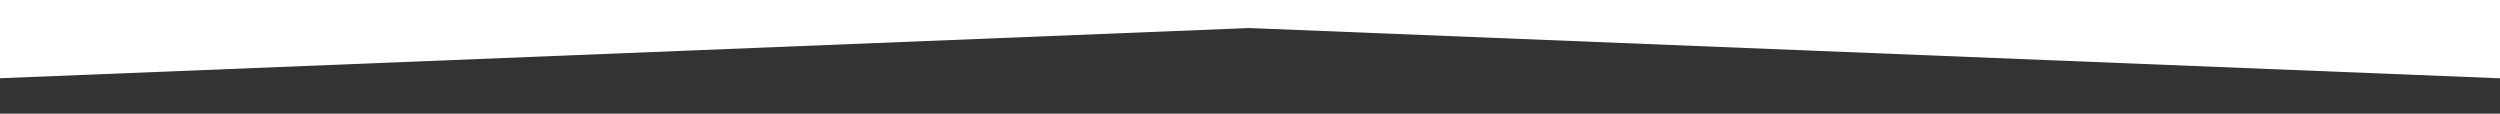 <?xml version="1.0" encoding="utf-8"?>
<!-- Generator: Adobe Illustrator 14.0.0, SVG Export Plug-In . SVG Version: 6.00 Build 43363)  -->
<!DOCTYPE svg PUBLIC "-//W3C//DTD SVG 1.1//EN" "http://www.w3.org/Graphics/SVG/1.1/DTD/svg11.dtd">
<svg version="1.1" id="Calque_1" xmlns="http://www.w3.org/2000/svg" xmlns:xlink="http://www.w3.org/1999/xlink" x="0px" y="0px"
	 width="2200px" height="100px" viewBox="0 0 2200 100" enable-background="new 0 0 2200 100" xml:space="preserve">
<rect x="0" y="0" width="2200" height="100" fill="#333333" stroke="none"/>
<g display="none">
	<g display="inline" opacity="0.2">
		<polygon display="none" points="3561.711,132.268 3587.279,132.268 3600.926,73.73 		"/>
		<polygon display="none" points="3587.279,132.268 3612.848,132.268 3626.492,73.73 		"/>
		<polygon display="none" points="3612.848,132.268 3638.416,132.268 3652.062,73.73 		"/>
		<polygon display="none" points="3638.416,132.268 3663.983,132.268 3677.629,73.73 		"/>
		<polygon display="none" points="3663.983,132.268 3689.553,132.268 3703.199,73.73 		"/>
		<polygon display="none" points="3689.553,132.268 3715.12,132.268 3728.767,73.73 		"/>
		<polygon display="none" points="3459.437,132.268 3485.006,132.268 3498.652,73.73 		"/>
		<polygon display="none" points="3485.006,132.268 3510.574,132.268 3524.219,73.73 		"/>
		<polygon display="none" points="3510.574,132.268 3536.142,132.268 3549.788,73.73 		"/>
		<polygon display="none" points="3536.142,132.268 3561.711,132.268 3575.354,73.73 		"/>
		<polygon display="none" points="3357.164,132.268 3382.731,132.268 3396.379,73.73 		"/>
		<polygon display="none" points="3382.731,132.268 3408.301,132.268 3421.947,73.73 		"/>
		<polygon display="none" points="3408.301,132.268 3433.869,132.268 3447.517,73.73 		"/>
		<polygon display="none" points="3433.869,132.268 3459.437,132.268 3473.084,73.73 		"/>
		<polygon display="none" points="3254.892,132.268 3280.459,132.268 3294.104,73.73 		"/>
		<polygon display="none" points="3280.459,132.268 3306.028,132.268 3319.674,73.73 		"/>
		<polygon display="none" points="3306.028,132.268 3331.596,132.268 3345.241,73.73 		"/>
		<polygon display="none" points="3331.596,132.268 3357.164,132.268 3370.81,73.73 		"/>
		<polygon display="none" points="3152.617,132.268 3178.187,132.268 3191.832,73.73 		"/>
		<polygon display="none" points="3178.187,132.268 3203.755,132.268 3217.399,73.73 		"/>
		<polygon display="none" points="3203.755,132.268 3229.322,132.268 3242.968,73.73 		"/>
		<polygon display="none" points="3229.322,132.268 3254.892,132.268 3268.537,73.73 		"/>
		<polygon display="none" points="3050.344,132.268 3075.912,132.268 3089.56,73.73 		"/>
		<polygon display="none" points="3075.912,132.268 3101.479,132.268 3115.127,73.73 		"/>
		<polygon display="none" points="3101.479,132.268 3127.049,132.268 3140.695,73.73 		"/>
		<polygon display="none" points="3127.049,132.268 3152.617,132.268 3166.264,73.73 		"/>
		<polygon display="none" points="2948.071,132.268 2973.64,132.268 2987.286,73.73 		"/>
		<polygon display="none" points="2973.64,132.268 2999.207,132.268 3012.854,73.73 		"/>
		<polygon display="none" points="2999.207,132.268 3024.774,132.268 3038.422,73.73 		"/>
		<polygon display="none" points="3024.774,132.268 3050.344,132.268 3063.99,73.73 		"/>
		<polygon display="none" points="2845.798,132.268 2871.367,132.268 2885.013,73.73 		"/>
		<polygon display="none" points="2871.367,132.268 2896.935,132.268 2910.58,73.73 		"/>
		<polygon display="none" points="2794.435,131.745 2807.959,73.73 2768.744,132.268 2794.085,132.268 2794.313,132.268 
			2819.653,132.268 2833.301,73.73 		"/>
		<polygon display="none" points="2819.653,132.268 2845.221,132.268 2858.867,73.73 		"/>
		<polygon display="none" points="2896.935,132.268 2922.503,132.268 2936.147,73.73 		"/>
		<polygon display="none" points="2922.503,132.268 2948.071,132.268 2961.717,73.73 		"/>
		<polygon display="none" points="2640.904,132.268 2666.471,132.268 2680.119,73.73 		"/>
		<polygon display="none" points="2666.471,132.268 2692.039,132.268 2705.687,73.73 		"/>
		<polygon display="none" points="2692.039,132.268 2717.606,132.268 2731.254,73.73 		"/>
		<polygon display="none" points="2717.606,132.268 2743.178,132.268 2756.822,73.73 		"/>
		<polygon display="none" points="2743.178,132.268 2768.744,132.268 2782.394,73.73 		"/>
		<polygon display="none" points="2538.629,132.268 2564.197,132.268 2577.846,73.73 		"/>
		<polygon display="none" points="2564.197,132.268 2589.767,132.268 2603.412,73.73 		"/>
		<polygon display="none" points="2589.767,132.268 2615.336,132.268 2628.979,73.73 		"/>
		<polygon display="none" points="2615.336,132.268 2640.904,132.268 2654.549,73.73 		"/>
		<polygon display="none" points="2436.356,132.268 2461.926,132.268 2475.572,73.73 		"/>
		<polygon display="none" points="2461.926,132.268 2487.494,132.268 2501.139,73.73 		"/>
		<polygon display="none" points="2487.494,132.268 2513.063,132.268 2526.707,73.73 		"/>
		<polygon display="none" points="2513.063,132.268 2538.629,132.268 2552.277,73.73 		"/>
		<polygon display="none" points="2334.084,132.268 2359.652,132.268 2373.299,73.73 		"/>
		<polygon display="none" points="2359.652,132.268 2385.221,132.268 2398.867,73.73 		"/>
		<polygon display="none" points="2385.221,132.268 2410.789,132.268 2424.435,73.73 		"/>
		<polygon display="none" points="2410.789,132.268 2436.356,132.268 2450.002,73.73 		"/>
		<polygon display="none" points="2231.812,132.268 2257.377,132.268 2271.027,73.73 		"/>
		<polygon display="none" points="2257.377,132.268 2282.947,132.268 2296.594,73.73 		"/>
		<polygon display="none" points="2282.947,132.268 2308.514,132.268 2322.162,73.73 		"/>
		<polygon display="none" points="2308.514,132.268 2334.084,132.268 2347.729,73.73 		"/>
		<polygon display="none" points="2129.537,132.268 2155.104,132.268 2168.752,73.73 		"/>
		<polygon display="none" points="2155.104,132.268 2180.676,132.268 2194.32,73.73 		"/>
		<polygon display="none" points="2180.676,132.268 2206.242,132.268 2219.887,73.73 		"/>
		<polygon display="none" points="2206.242,132.268 2231.812,132.268 2245.457,73.73 		"/>
		<polygon display="none" points="2027.267,132.268 2052.834,132.268 2066.479,73.73 		"/>
		<polygon display="none" points="2052.834,132.268 2078.399,132.268 2092.047,73.73 		"/>
		<polygon display="none" points="2078.399,132.268 2103.969,132.268 2117.615,73.73 		"/>
		<polygon display="none" points="2103.969,132.268 2129.537,132.268 2143.185,73.73 		"/>
		<polygon display="none" points="1924.99,132.268 1950.562,132.268 1964.205,73.73 		"/>
		<polygon display="none" points="1950.562,132.268 1976.127,132.268 1989.772,73.73 		"/>
		<polygon display="none" points="1873.278,132.268 1898.846,132.268 1912.494,73.73 		"/>
		<polygon display="none" points="1898.846,132.268 1924.416,132.268 1938.062,73.73 		"/>
		<polygon display="none" points="1976.127,132.268 2001.697,132.268 2015.342,73.73 		"/>
		<polygon display="none" points="2001.697,132.268 2027.267,132.268 2040.91,73.73 		"/>
		<polygon display="none" points="1719.869,132.268 1745.437,132.268 1759.083,73.73 		"/>
		<polygon display="none" points="1745.437,132.268 1771.005,132.268 1784.65,73.73 		"/>
		<polygon display="none" points="1771.005,132.268 1796.574,132.268 1810.218,73.73 		"/>
		<polygon display="none" points="1796.574,132.268 1822.142,132.268 1835.787,73.73 		"/>
		<polygon display="none" points="1822.142,132.268 1847.71,132.268 1861.357,73.73 		"/>
		<polygon display="none" points="1847.71,132.268 1873.278,132.268 1886.924,73.73 		"/>
		<polygon display="none" points="1617.594,132.268 1643.164,132.268 1656.81,73.73 		"/>
		<polygon display="none" points="1643.164,132.268 1668.732,132.268 1682.376,73.73 		"/>
		<polygon display="none" points="1668.732,132.268 1694.299,132.268 1707.946,73.73 		"/>
		<polygon display="none" points="1694.299,132.268 1719.869,132.268 1733.513,73.73 		"/>
		<polygon display="none" points="1515.322,132.268 1540.89,132.268 1554.537,73.73 		"/>
		<polygon display="none" points="1540.89,132.268 1566.458,132.268 1580.104,73.73 		"/>
		<polygon display="none" points="1566.458,132.268 1592.027,132.268 1605.673,73.73 		"/>
		<polygon display="none" points="1592.027,132.268 1617.594,132.268 1631.242,73.73 		"/>
		<polygon display="none" points="1413.048,132.268 1438.617,132.268 1452.263,73.73 		"/>
		<polygon display="none" points="1438.617,132.268 1464.187,132.268 1477.832,73.73 		"/>
		<polygon display="none" points="1464.187,132.268 1489.753,132.268 1503.399,73.73 		"/>
		<polygon display="none" points="1489.753,132.268 1515.322,132.268 1528.967,73.73 		"/>
		<polygon display="none" points="1310.775,132.268 1336.343,132.268 1349.99,73.73 		"/>
		<polygon display="none" points="1336.343,132.268 1361.913,132.268 1375.558,73.73 		"/>
		<polygon display="none" points="1361.913,132.268 1387.479,132.268 1401.125,73.73 		"/>
		<polygon display="none" points="1387.479,132.268 1413.048,132.268 1426.695,73.73 		"/>
		<polygon display="none" points="1208.501,132.268 1234.07,132.268 1247.716,73.73 		"/>
		<polygon display="none" points="1234.07,132.268 1259.638,132.268 1273.285,73.73 		"/>
		<polygon display="none" points="1259.638,132.268 1285.207,132.268 1298.853,73.73 		"/>
		<polygon display="none" points="1285.207,132.268 1310.775,132.268 1324.421,73.73 		"/>
		<polygon display="none" points="1106.229,132.268 1131.797,132.268 1145.444,73.73 		"/>
		<polygon display="none" points="1131.797,132.268 1157.365,132.268 1171.011,73.73 		"/>
		<polygon display="none" points="1157.365,132.268 1182.933,132.268 1196.58,73.73 		"/>
		<polygon display="none" points="1182.933,132.268 1208.501,132.268 1222.147,73.73 		"/>
		<polygon display="none" points="1003.956,132.268 1029.525,132.268 1043.17,73.73 		"/>
		<polygon display="none" points="1029.525,132.268 1055.092,132.268 1068.738,73.73 		"/>
		<polygon display="none" points="952.592,131.745 966.117,73.73 926.902,132.268 952.243,132.268 952.471,132.268 977.812,132.268 
			991.458,73.73 		"/>
		<polygon display="none" points="977.812,132.268 1003.378,132.268 1017.025,73.73 		"/>
		<polygon display="none" points="1055.092,132.268 1080.661,132.268 1094.306,73.73 		"/>
		<polygon display="none" points="1080.661,132.268 1106.229,132.268 1119.875,73.73 		"/>
		<polygon display="none" points="799.063,132.268 824.629,132.268 838.276,73.73 		"/>
		<polygon display="none" points="824.629,132.268 850.197,132.268 863.844,73.73 		"/>
		<polygon display="none" points="850.197,132.268 875.766,132.268 889.412,73.73 		"/>
		<polygon display="none" points="875.766,132.268 901.335,132.268 914.979,73.73 		"/>
		<polygon display="none" points="901.335,132.268 926.902,132.268 940.55,73.73 		"/>
		<polygon display="none" points="696.787,132.268 722.354,132.268 736.003,73.73 		"/>
		<polygon display="none" points="722.354,132.268 747.924,132.268 761.57,73.73 		"/>
		<polygon display="none" points="747.924,132.268 773.493,132.268 787.139,73.73 		"/>
		<polygon display="none" points="773.493,132.268 799.063,132.268 812.706,73.73 		"/>
		<polygon display="none" points="594.515,132.268 620.083,132.268 633.729,73.73 		"/>
		<polygon display="none" points="620.083,132.268 645.651,132.268 659.297,73.73 		"/>
		<polygon display="none" points="645.651,132.268 671.22,132.268 684.865,73.73 		"/>
		<polygon display="none" points="671.22,132.268 696.787,132.268 710.435,73.73 		"/>
		<polygon display="none" points="492.242,132.268 517.81,132.268 531.457,73.73 		"/>
		<polygon display="none" points="517.81,132.268 543.378,132.268 557.024,73.73 		"/>
		<polygon display="none" points="543.378,132.268 568.947,132.268 582.592,73.73 		"/>
		<polygon display="none" points="568.947,132.268 594.515,132.268 608.159,73.73 		"/>
		<polygon display="none" points="389.968,132.268 415.535,132.268 429.185,73.73 		"/>
		<polygon display="none" points="415.535,132.268 441.104,132.268 454.751,73.73 		"/>
		<polygon display="none" points="441.104,132.268 466.672,132.268 480.319,73.73 		"/>
		<polygon display="none" points="466.672,132.268 492.242,132.268 505.888,73.73 		"/>
		<polygon display="none" points="287.695,132.268 313.263,132.268 326.909,73.73 		"/>
		<polygon display="none" points="313.263,132.268 338.833,132.268 352.478,73.73 		"/>
		<polygon display="none" points="338.833,132.268 364.399,132.268 378.044,73.73 		"/>
		<polygon display="none" points="364.399,132.268 389.968,132.268 403.615,73.73 		"/>
		<polygon display="none" points="185.423,132.268 210.991,132.268 224.636,73.73 		"/>
		<polygon display="none" points="210.991,132.268 236.559,132.268 250.204,73.73 		"/>
		<polygon display="none" points="236.559,132.268 262.127,132.268 275.772,73.73 		"/>
		<polygon display="none" points="262.127,132.268 287.695,132.268 301.342,73.73 		"/>
		<polygon display="none" points="83.147,132.268 108.718,132.268 122.363,73.73 		"/>
		<polygon display="none" points="108.718,132.268 134.284,132.268 147.932,73.73 		"/>
		<polygon display="none" points="31.436,132.268 57.003,132.268 70.652,73.73 		"/>
		<polygon display="none" points="57.003,132.268 82.573,132.268 96.219,73.73 		"/>
		<polygon display="none" points="134.284,132.268 159.854,132.268 173.5,73.73 		"/>
		<polygon display="none" points="159.854,132.268 185.423,132.268 199.068,73.73 		"/>
	</g>
	<g display="inline">
		<g>
			<polygon display="none" fill="#FFFFFF" points="3561.711,125.268 3587.279,125.268 3600.926,66.73 			"/>
			<polygon display="none" fill="#FFFFFF" points="3587.279,125.268 3612.848,125.268 3626.492,66.73 			"/>
			<polygon display="none" fill="#FFFFFF" points="3612.848,125.268 3638.416,125.268 3652.062,66.73 			"/>
			<polygon display="none" fill="#FFFFFF" points="3638.416,125.268 3663.983,125.268 3677.629,66.73 			"/>
			<polygon display="none" fill="#FFFFFF" points="3663.983,125.268 3689.553,125.268 3703.199,66.73 			"/>
			<polygon display="none" fill="#FFFFFF" points="3689.553,125.268 3715.12,125.268 3728.767,66.73 			"/>
			<polygon display="none" fill="#FFFFFF" points="3459.437,125.268 3485.006,125.268 3498.652,66.73 			"/>
			<polygon display="none" fill="#FFFFFF" points="3485.006,125.268 3510.574,125.268 3524.219,66.73 			"/>
			<polygon display="none" fill="#FFFFFF" points="3510.574,125.268 3536.142,125.268 3549.788,66.73 			"/>
			<polygon display="none" fill="#FFFFFF" points="3536.142,125.268 3561.711,125.268 3575.354,66.73 			"/>
			<polygon display="none" fill="#FFFFFF" points="3357.164,125.268 3382.731,125.268 3396.379,66.73 			"/>
			<polygon display="none" fill="#FFFFFF" points="3382.731,125.268 3408.301,125.268 3421.947,66.73 			"/>
			<polygon display="none" fill="#FFFFFF" points="3408.301,125.268 3433.869,125.268 3447.517,66.73 			"/>
			<polygon display="none" fill="#FFFFFF" points="3433.869,125.268 3459.437,125.268 3473.084,66.73 			"/>
			<polygon display="none" fill="#FFFFFF" points="3254.892,125.268 3280.459,125.268 3294.104,66.73 			"/>
			<polygon display="none" fill="#FFFFFF" points="3280.459,125.268 3306.028,125.268 3319.674,66.73 			"/>
			<polygon display="none" fill="#FFFFFF" points="3306.028,125.268 3331.596,125.268 3345.241,66.73 			"/>
			<polygon display="none" fill="#FFFFFF" points="3331.596,125.268 3357.164,125.268 3370.81,66.73 			"/>
			<polygon display="none" fill="#FFFFFF" points="3152.617,125.268 3178.187,125.268 3191.832,66.73 			"/>
			<polygon display="none" fill="#FFFFFF" points="3178.187,125.268 3203.755,125.268 3217.399,66.73 			"/>
			<polygon display="none" fill="#FFFFFF" points="3203.755,125.268 3229.322,125.268 3242.968,66.73 			"/>
			<polygon display="none" fill="#FFFFFF" points="3229.322,125.268 3254.892,125.268 3268.537,66.73 			"/>
			<polygon display="none" fill="#FFFFFF" points="3050.344,125.268 3075.912,125.268 3089.56,66.73 			"/>
			<polygon display="none" fill="#FFFFFF" points="3075.912,125.268 3101.479,125.268 3115.127,66.73 			"/>
			<polygon display="none" fill="#FFFFFF" points="3101.479,125.268 3127.049,125.268 3140.695,66.73 			"/>
			<polygon display="none" fill="#FFFFFF" points="3127.049,125.268 3152.617,125.268 3166.264,66.73 			"/>
			<polygon display="none" fill="#FFFFFF" points="2948.071,125.268 2973.64,125.268 2987.286,66.73 			"/>
			<polygon display="none" fill="#FFFFFF" points="2973.64,125.268 2999.207,125.268 3012.854,66.73 			"/>
			<polygon display="none" fill="#FFFFFF" points="2999.207,125.268 3024.774,125.268 3038.422,66.73 			"/>
			<polygon display="none" fill="#FFFFFF" points="3024.774,125.268 3050.344,125.268 3063.99,66.73 			"/>
			<polygon display="none" fill="#FFFFFF" points="2845.798,125.268 2871.367,125.268 2885.013,66.73 			"/>
			<polygon display="none" fill="#FFFFFF" points="2871.367,125.268 2896.935,125.268 2910.58,66.73 			"/>
			<polygon display="none" fill="#FFFFFF" points="2794.435,124.745 2807.959,66.73 2768.744,125.268 2794.085,125.268 
				2794.313,125.268 2819.653,125.268 2833.301,66.73 			"/>
			<polygon display="none" fill="#FFFFFF" points="2819.653,125.268 2845.221,125.268 2858.867,66.73 			"/>
			<polygon display="none" fill="#FFFFFF" points="2896.935,125.268 2922.503,125.268 2936.147,66.73 			"/>
			<polygon display="none" fill="#FFFFFF" points="2922.503,125.268 2948.071,125.268 2961.717,66.73 			"/>
			<polygon display="none" fill="#FFFFFF" points="2640.904,125.268 2666.471,125.268 2680.119,66.73 			"/>
			<polygon display="none" fill="#FFFFFF" points="2666.471,125.268 2692.039,125.268 2705.687,66.73 			"/>
			<polygon display="none" fill="#FFFFFF" points="2692.039,125.268 2717.606,125.268 2731.254,66.73 			"/>
			<polygon display="none" fill="#FFFFFF" points="2717.606,125.268 2743.178,125.268 2756.822,66.73 			"/>
			<polygon display="none" fill="#FFFFFF" points="2743.178,125.268 2768.744,125.268 2782.394,66.73 			"/>
			<polygon display="none" fill="#FFFFFF" points="2538.629,125.268 2564.197,125.268 2577.846,66.73 			"/>
			<polygon display="none" fill="#FFFFFF" points="2564.197,125.268 2589.767,125.268 2603.412,66.73 			"/>
			<polygon display="none" fill="#FFFFFF" points="2589.767,125.268 2615.336,125.268 2628.979,66.73 			"/>
			<polygon display="none" fill="#FFFFFF" points="2615.336,125.268 2640.904,125.268 2654.549,66.73 			"/>
			<polygon display="none" fill="#FFFFFF" points="2436.356,125.268 2461.926,125.268 2475.572,66.73 			"/>
			<polygon display="none" fill="#FFFFFF" points="2461.926,125.268 2487.494,125.268 2501.139,66.73 			"/>
			<polygon display="none" fill="#FFFFFF" points="2487.494,125.268 2513.063,125.268 2526.707,66.73 			"/>
			<polygon display="none" fill="#FFFFFF" points="2513.063,125.268 2538.629,125.268 2552.277,66.73 			"/>
			<polygon display="none" fill="#FFFFFF" points="2334.084,125.268 2359.652,125.268 2373.299,66.73 			"/>
			<polygon display="none" fill="#FFFFFF" points="2359.652,125.268 2385.221,125.268 2398.867,66.73 			"/>
			<polygon display="none" fill="#FFFFFF" points="2385.221,125.268 2410.789,125.268 2424.435,66.73 			"/>
			<polygon display="none" fill="#FFFFFF" points="2410.789,125.268 2436.356,125.268 2450.002,66.73 			"/>
			<polygon display="none" fill="#FFFFFF" points="2231.812,125.268 2257.377,125.268 2271.027,66.73 			"/>
			<polygon display="none" fill="#FFFFFF" points="2257.377,125.268 2282.947,125.268 2296.594,66.73 			"/>
			<polygon display="none" fill="#FFFFFF" points="2282.947,125.268 2308.514,125.268 2322.162,66.73 			"/>
			<polygon display="none" fill="#FFFFFF" points="2308.514,125.268 2334.084,125.268 2347.729,66.73 			"/>
			<polygon display="none" fill="#FFFFFF" points="2129.537,125.268 2155.104,125.268 2168.752,66.73 			"/>
			<polygon display="none" fill="#FFFFFF" points="2155.104,125.268 2180.676,125.268 2194.32,66.73 			"/>
			<polygon display="none" fill="#FFFFFF" points="2180.676,125.268 2206.242,125.268 2219.887,66.73 			"/>
			<polygon display="none" fill="#FFFFFF" points="2206.242,125.268 2231.812,125.268 2245.457,66.73 			"/>
			<polygon display="none" fill="#FFFFFF" points="2027.267,125.268 2052.834,125.268 2066.479,66.73 			"/>
			<polygon display="none" fill="#FFFFFF" points="2052.834,125.268 2078.399,125.268 2092.047,66.73 			"/>
			<polygon display="none" fill="#FFFFFF" points="2078.399,125.268 2103.969,125.268 2117.615,66.73 			"/>
			<polygon display="none" fill="#FFFFFF" points="2103.969,125.268 2129.537,125.268 2143.185,66.73 			"/>
			<polygon display="none" fill="#FFFFFF" points="1924.99,125.268 1950.562,125.268 1964.205,66.73 			"/>
			<polygon display="none" fill="#FFFFFF" points="1950.562,125.268 1976.127,125.268 1989.772,66.73 			"/>
			<polygon display="none" fill="#FFFFFF" points="1873.278,125.268 1898.846,125.268 1912.494,66.73 			"/>
			<polygon display="none" fill="#FFFFFF" points="1898.846,125.268 1924.416,125.268 1938.062,66.73 			"/>
			<polygon display="none" fill="#FFFFFF" points="1976.127,125.268 2001.697,125.268 2015.342,66.73 			"/>
			<polygon display="none" fill="#FFFFFF" points="2001.697,125.268 2027.267,125.268 2040.91,66.73 			"/>
			<polygon display="none" fill="#FFFFFF" points="1719.869,125.268 1745.437,125.268 1759.083,66.73 			"/>
			<polygon display="none" fill="#FFFFFF" points="1745.437,125.268 1771.005,125.268 1784.65,66.73 			"/>
			<polygon display="none" fill="#FFFFFF" points="1771.005,125.268 1796.574,125.268 1810.218,66.73 			"/>
			<polygon display="none" fill="#FFFFFF" points="1796.574,125.268 1822.142,125.268 1835.787,66.73 			"/>
			<polygon display="none" fill="#FFFFFF" points="1822.142,125.268 1847.71,125.268 1861.357,66.73 			"/>
			<polygon display="none" fill="#FFFFFF" points="1847.71,125.268 1873.278,125.268 1886.924,66.73 			"/>
			<polygon display="none" fill="#FFFFFF" points="1617.594,125.268 1643.164,125.268 1656.81,66.73 			"/>
			<polygon display="none" fill="#FFFFFF" points="1643.164,125.268 1668.732,125.268 1682.376,66.73 			"/>
			<polygon display="none" fill="#FFFFFF" points="1668.732,125.268 1694.299,125.268 1707.946,66.73 			"/>
			<polygon display="none" fill="#FFFFFF" points="1694.299,125.268 1719.869,125.268 1733.513,66.73 			"/>
			<polygon display="none" fill="#FFFFFF" points="1515.322,125.268 1540.89,125.268 1554.537,66.73 			"/>
			<polygon display="none" fill="#FFFFFF" points="1540.89,125.268 1566.458,125.268 1580.104,66.73 			"/>
			<polygon display="none" fill="#FFFFFF" points="1566.458,125.268 1592.027,125.268 1605.673,66.73 			"/>
			<polygon display="none" fill="#FFFFFF" points="1592.027,125.268 1617.594,125.268 1631.242,66.73 			"/>
			<polygon display="none" fill="#FFFFFF" points="1413.048,125.268 1438.617,125.268 1452.263,66.73 			"/>
			<polygon display="none" fill="#FFFFFF" points="1438.617,125.268 1464.187,125.268 1477.832,66.73 			"/>
			<polygon display="none" fill="#FFFFFF" points="1464.187,125.268 1489.753,125.268 1503.399,66.73 			"/>
			<polygon display="none" fill="#FFFFFF" points="1489.753,125.268 1515.322,125.268 1528.967,66.73 			"/>
			<polygon display="none" fill="#FFFFFF" points="1310.775,125.268 1336.343,125.268 1349.99,66.73 			"/>
			<polygon display="none" fill="#FFFFFF" points="1336.343,125.268 1361.913,125.268 1375.558,66.73 			"/>
			<polygon display="none" fill="#FFFFFF" points="1361.913,125.268 1387.479,125.268 1401.125,66.73 			"/>
			<polygon display="none" fill="#FFFFFF" points="1387.479,125.268 1413.048,125.268 1426.695,66.73 			"/>
			<polygon display="none" fill="#FFFFFF" points="1208.501,125.268 1234.07,125.268 1247.716,66.73 			"/>
			<polygon display="none" fill="#FFFFFF" points="1234.07,125.268 1259.638,125.268 1273.285,66.73 			"/>
			<polygon display="none" fill="#FFFFFF" points="1259.638,125.268 1285.207,125.268 1298.853,66.73 			"/>
			<polygon display="none" fill="#FFFFFF" points="1285.207,125.268 1310.775,125.268 1324.421,66.73 			"/>
			<polygon display="none" fill="#FFFFFF" points="1106.229,125.268 1131.797,125.268 1145.444,66.73 			"/>
			<polygon display="none" fill="#FFFFFF" points="1131.797,125.268 1157.365,125.268 1171.011,66.73 			"/>
			<polygon display="none" fill="#FFFFFF" points="1157.365,125.268 1182.933,125.268 1196.58,66.73 			"/>
			<polygon display="none" fill="#FFFFFF" points="1182.933,125.268 1208.501,125.268 1222.147,66.73 			"/>
			<polygon display="none" fill="#FFFFFF" points="1003.956,125.268 1029.525,125.268 1043.17,66.73 			"/>
			<polygon display="none" fill="#FFFFFF" points="1029.525,125.268 1055.092,125.268 1068.738,66.73 			"/>
			<polygon display="none" fill="#FFFFFF" points="952.592,124.745 966.117,66.73 926.902,125.268 952.243,125.268 952.471,125.268 
				977.812,125.268 991.458,66.73 			"/>
			<polygon display="none" fill="#FFFFFF" points="977.812,125.268 1003.378,125.268 1017.025,66.73 			"/>
			<polygon display="none" fill="#FFFFFF" points="1055.092,125.268 1080.661,125.268 1094.306,66.73 			"/>
			<polygon display="none" fill="#FFFFFF" points="1080.661,125.268 1106.229,125.268 1119.875,66.73 			"/>
			<polygon display="none" fill="#FFFFFF" points="799.063,125.268 824.629,125.268 838.276,66.73 			"/>
			<polygon display="none" fill="#FFFFFF" points="824.629,125.268 850.197,125.268 863.844,66.73 			"/>
			<polygon display="none" fill="#FFFFFF" points="850.197,125.268 875.766,125.268 889.412,66.73 			"/>
			<polygon display="none" fill="#FFFFFF" points="875.766,125.268 901.335,125.268 914.979,66.73 			"/>
			<polygon display="none" fill="#FFFFFF" points="901.335,125.268 926.902,125.268 940.55,66.73 			"/>
			<polygon display="none" fill="#FFFFFF" points="696.787,125.268 722.354,125.268 736.003,66.73 			"/>
			<polygon display="none" fill="#FFFFFF" points="722.354,125.268 747.924,125.268 761.57,66.73 			"/>
			<polygon display="none" fill="#FFFFFF" points="747.924,125.268 773.493,125.268 787.139,66.73 			"/>
			<polygon display="none" fill="#FFFFFF" points="773.493,125.268 799.063,125.268 812.706,66.73 			"/>
			<polygon display="none" fill="#FFFFFF" points="594.515,125.268 620.083,125.268 633.729,66.73 			"/>
			<polygon display="none" fill="#FFFFFF" points="620.083,125.268 645.651,125.268 659.297,66.73 			"/>
			<polygon display="none" fill="#FFFFFF" points="645.651,125.268 671.22,125.268 684.865,66.73 			"/>
			<polygon display="none" fill="#FFFFFF" points="671.22,125.268 696.787,125.268 710.435,66.73 			"/>
			<polygon display="none" fill="#FFFFFF" points="492.242,125.268 517.81,125.268 531.457,66.73 			"/>
			<polygon display="none" fill="#FFFFFF" points="517.81,125.268 543.378,125.268 557.024,66.73 			"/>
			<polygon display="none" fill="#FFFFFF" points="543.378,125.268 568.947,125.268 582.592,66.73 			"/>
			<polygon display="none" fill="#FFFFFF" points="568.947,125.268 594.515,125.268 608.159,66.73 			"/>
			<polygon display="none" fill="#FFFFFF" points="389.968,125.268 415.535,125.268 429.185,66.73 			"/>
			<polygon display="none" fill="#FFFFFF" points="415.535,125.268 441.104,125.268 454.751,66.73 			"/>
			<polygon display="none" fill="#FFFFFF" points="441.104,125.268 466.672,125.268 480.319,66.73 			"/>
			<polygon display="none" fill="#FFFFFF" points="466.672,125.268 492.242,125.268 505.888,66.73 			"/>
			<polygon display="none" fill="#FFFFFF" points="287.695,125.268 313.263,125.268 326.909,66.73 			"/>
			<polygon display="none" fill="#FFFFFF" points="313.263,125.268 338.833,125.268 352.478,66.73 			"/>
			<polygon display="none" fill="#FFFFFF" points="338.833,125.268 364.399,125.268 378.044,66.73 			"/>
			<polygon display="none" fill="#FFFFFF" points="364.399,125.268 389.968,125.268 403.615,66.73 			"/>
			<polygon display="none" fill="#FFFFFF" points="185.423,125.268 210.991,125.268 224.636,66.73 			"/>
			<polygon display="none" fill="#FFFFFF" points="210.991,125.268 236.559,125.268 250.204,66.73 			"/>
			<polygon display="none" fill="#FFFFFF" points="236.559,125.268 262.127,125.268 275.772,66.73 			"/>
			<polygon display="none" fill="#FFFFFF" points="262.127,125.268 287.695,125.268 301.342,66.73 			"/>
			<polygon display="none" fill="#FFFFFF" points="83.147,125.268 108.718,125.268 122.363,66.73 			"/>
			<polygon display="none" fill="#FFFFFF" points="108.718,125.268 134.284,125.268 147.932,66.73 			"/>
			<polygon display="none" fill="#FFFFFF" points="31.436,125.268 57.003,125.268 70.652,66.73 			"/>
			<polygon display="none" fill="#FFFFFF" points="57.003,125.268 82.573,125.268 96.219,66.73 			"/>
			<polygon display="none" fill="#FFFFFF" points="134.284,125.268 159.854,125.268 173.5,66.73 			"/>
			<polygon display="none" fill="#FFFFFF" points="159.854,125.268 185.423,125.268 199.068,66.73 			"/>
		</g>
	</g>
</g>
<polygon fill="#FFFFFF" points="2203.5,69.042 1099.25,24.676 -5,69.042 -5,-2 2203.5,-2 "/>
</svg>

